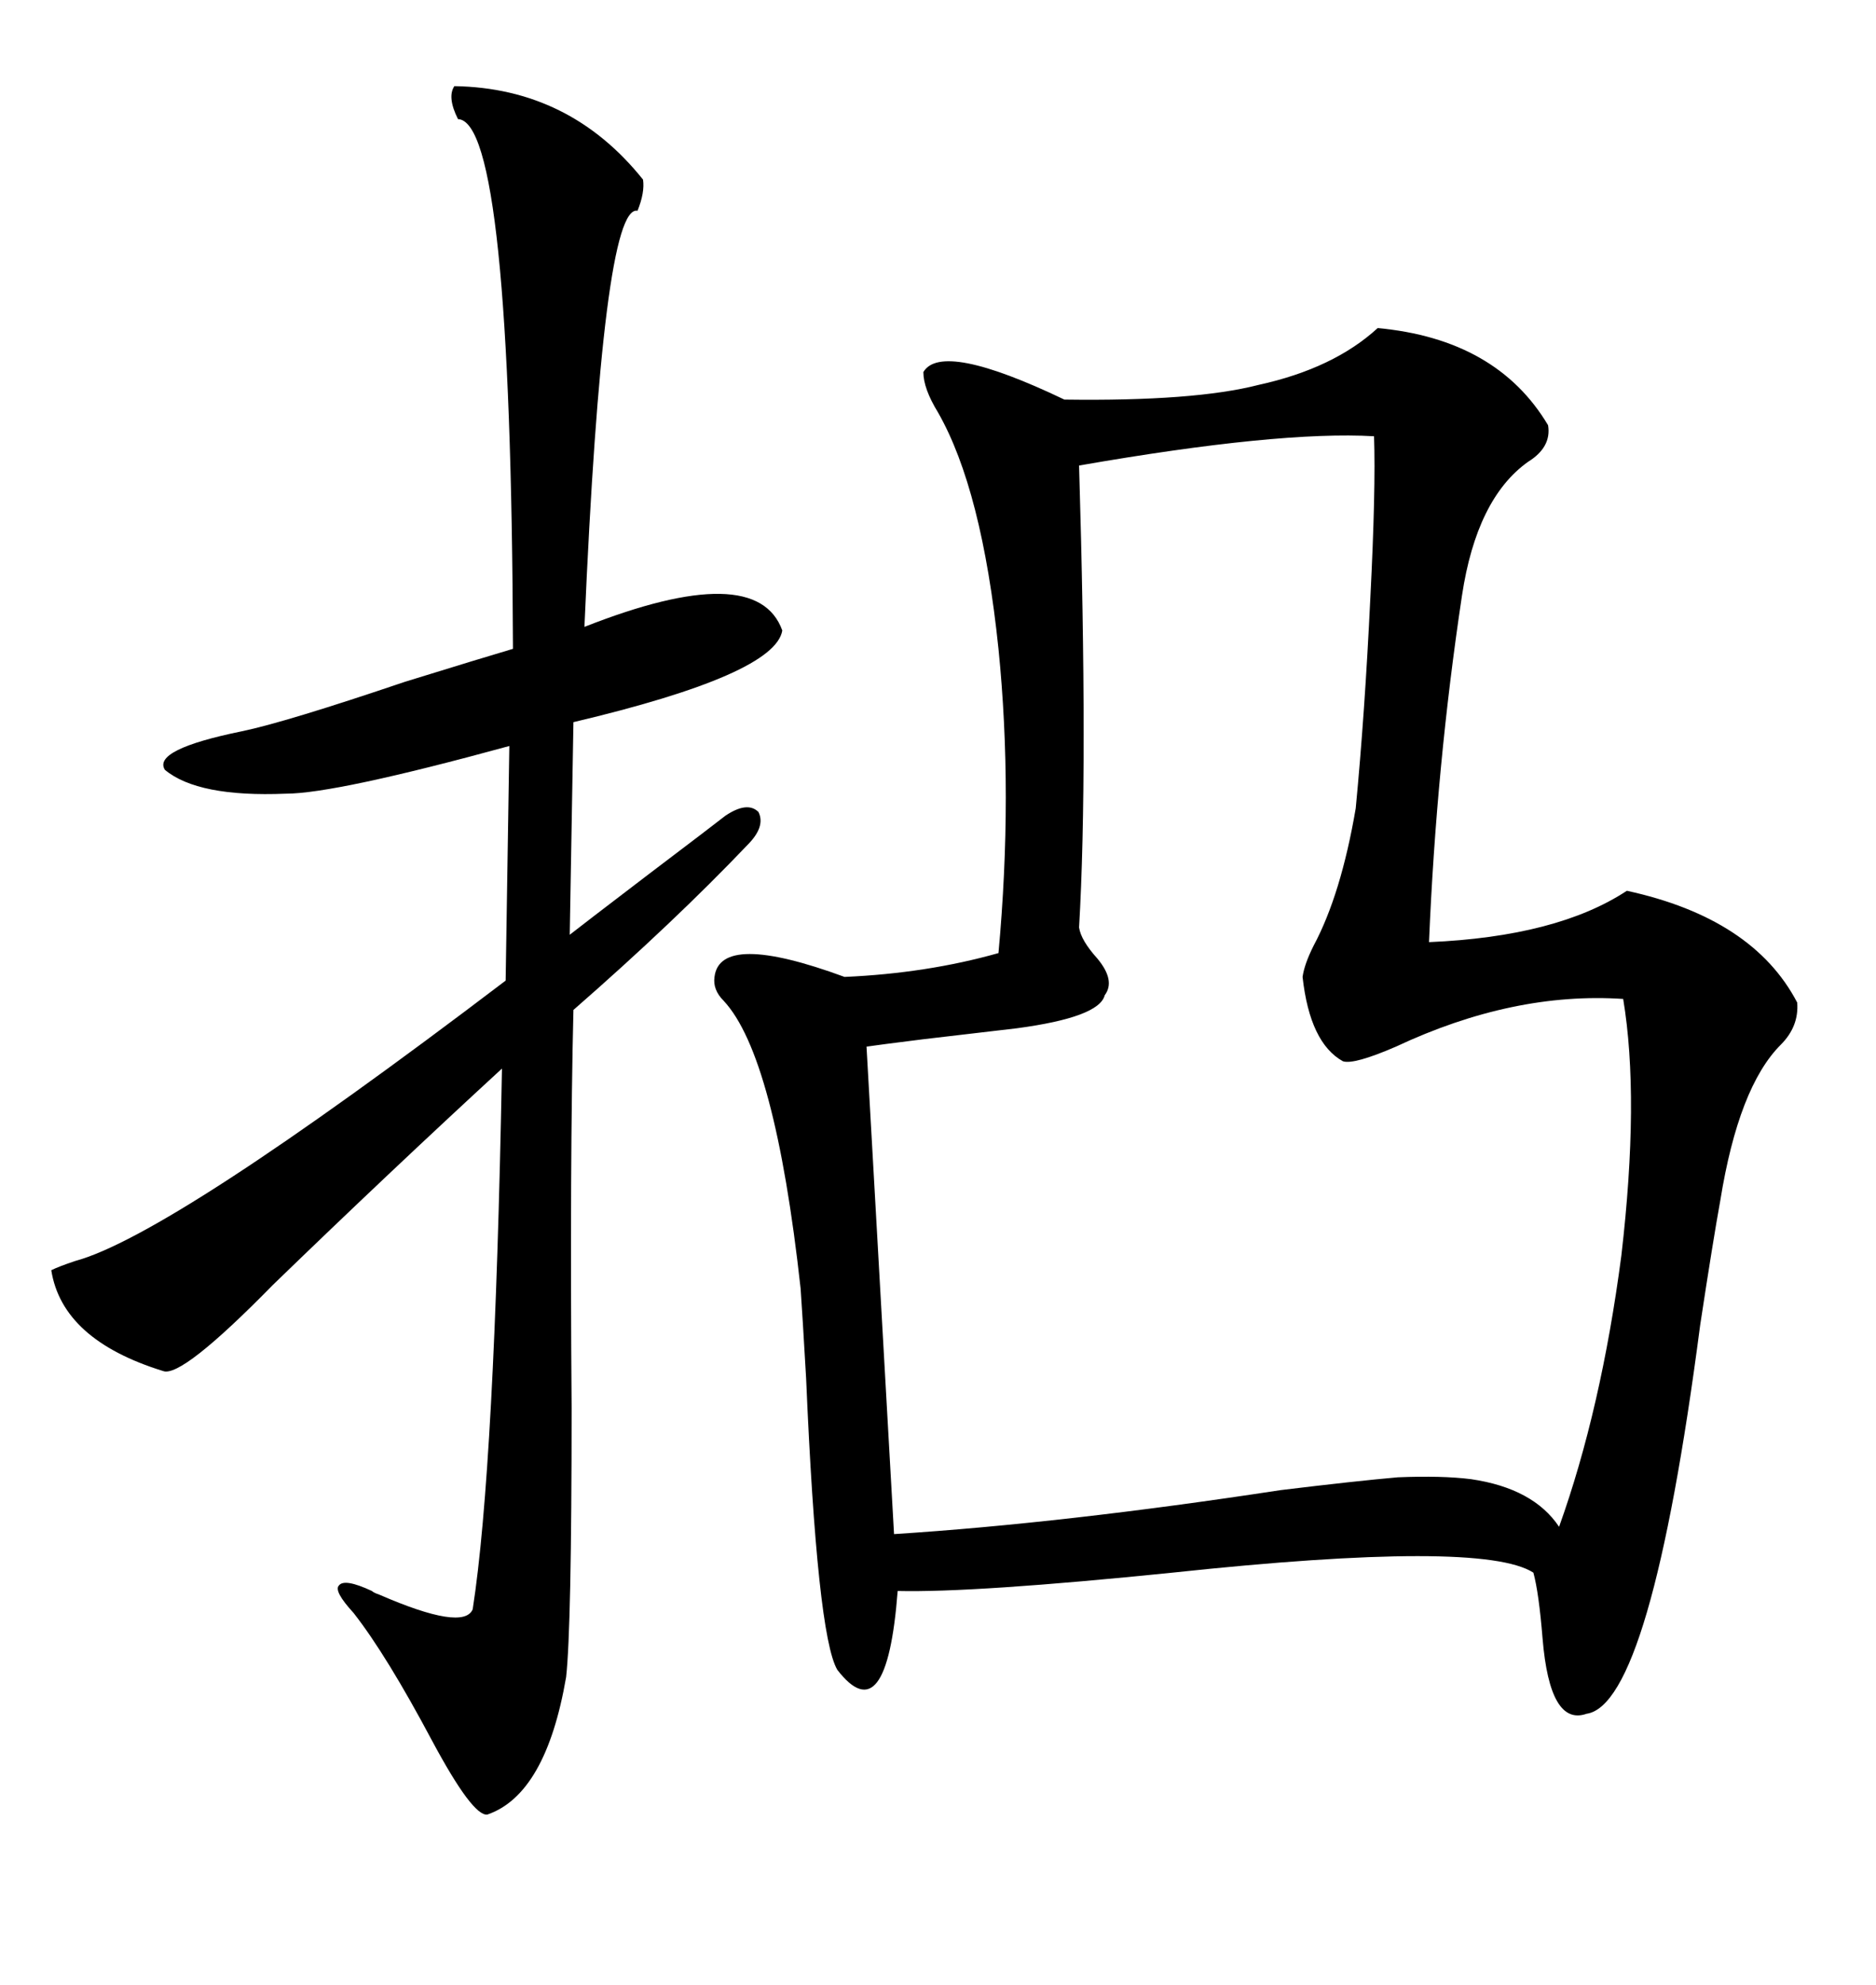 <svg xmlns="http://www.w3.org/2000/svg" xmlns:xlink="http://www.w3.org/1999/xlink" width="300" height="317.285"><path d="M220.31 52.44L220.31 52.44Q239.36 54.20 247.56 67.97L247.56 67.97Q248.14 71.48 244.34 73.83L244.34 73.83Q236.13 79.69 233.79 95.21L233.79 95.21Q229.69 122.46 228.52 150.59L228.52 150.59Q249.02 149.71 260.16 142.38L260.16 142.38Q280.37 146.78 287.40 160.25L287.40 160.25Q287.70 164.06 284.77 166.99L284.77 166.99Q278.03 173.73 275.10 191.89L275.10 191.89Q273.93 198.34 271.88 211.82L271.88 211.82Q263.96 272.46 253.71 273.93L253.71 273.93Q247.85 275.98 246.68 261.91L246.68 261.91Q246.09 254.59 245.21 251.37L245.21 251.37Q237.01 246.09 187.50 251.37L187.50 251.37Q155.86 254.59 143.55 254.30L143.55 254.30Q141.80 277.15 133.89 266.89L133.89 266.89Q130.66 261.33 128.91 220.31L128.91 220.31Q128.32 210.06 128.03 205.96L128.03 205.96Q123.93 168.75 115.72 159.96L115.72 159.96Q113.96 158.20 114.26 156.15L114.26 156.15Q115.14 148.83 135.06 156.15L135.06 156.15Q148.24 155.57 159.67 152.34L159.67 152.34Q162.01 126.86 159.67 103.71L159.67 103.71Q157.03 78.22 150 65.92L150 65.92Q147.66 62.11 147.66 59.47L147.66 59.47Q150.59 54.49 170.21 63.87L170.21 63.87Q191.02 64.16 201.27 61.52L201.27 61.52Q213.28 58.89 220.31 52.44ZM219.73 69.73L219.73 69.73Q204.49 68.85 172.56 74.41L172.56 74.41Q174.02 123.34 172.56 148.24L172.56 148.24Q172.85 150.29 175.49 153.22L175.49 153.22Q178.42 156.74 176.66 159.08L176.66 159.08Q175.78 162.60 162.60 164.36L162.60 164.36Q157.62 164.94 147.66 166.11L147.66 166.11Q140.63 166.99 138.57 167.29L138.57 167.29L142.97 245.21Q170.21 243.46 204.79 238.18L204.79 238.18Q216.80 236.72 223.54 236.13L223.54 236.13Q230.57 235.84 235.25 236.43L235.25 236.43Q245.21 237.89 249.32 244.04L249.32 244.04Q256.05 225.29 259.28 200.68L259.28 200.68Q262.21 175.49 259.57 159.67L259.57 159.67Q241.99 158.50 223.24 167.29L223.24 167.29Q216.50 170.21 214.75 169.63L214.75 169.63Q209.47 166.70 208.30 156.15L208.30 156.15Q208.59 154.10 210.06 151.17L210.06 151.17Q214.45 142.97 216.80 129.20L216.80 129.20Q218.26 113.96 219.14 95.51L219.14 95.51Q220.02 78.22 219.73 69.73ZM102.83 28.71L102.83 28.71Q103.13 30.76 101.95 33.69L101.95 33.69Q96.39 32.52 93.46 100.20L93.46 100.20Q121.00 89.36 125.10 100.78L125.10 100.78Q123.93 107.81 91.70 115.43L91.70 115.43L91.11 149.41Q92.58 148.24 103.71 139.75L103.71 139.75Q114.55 131.54 116.02 130.37L116.02 130.37Q119.53 128.03 121.29 129.79L121.29 129.79Q122.46 132.13 119.53 135.06L119.53 135.06Q107.81 147.36 91.70 161.43L91.70 161.43Q91.11 185.74 91.41 225L91.41 225Q91.41 260.16 90.53 268.07L90.53 268.07Q87.30 286.82 77.93 290.04L77.93 290.04Q75.59 290.33 69.14 278.32L69.14 278.32Q61.82 264.55 56.54 257.81L56.54 257.81Q53.32 254.30 54.20 253.42L54.20 253.42Q55.08 252.25 59.47 254.30L59.47 254.30Q59.77 254.59 60.64 254.88L60.64 254.88Q74.12 260.74 75.59 257.23L75.59 257.23Q79.10 234.67 80.27 170.80L80.27 170.80Q62.11 187.50 43.65 205.37L43.65 205.37Q29.00 220.31 26.07 219.14L26.07 219.14Q9.96 214.16 8.20 203.03L8.20 203.03Q9.38 202.44 12.01 201.56L12.01 201.56Q27.25 197.46 80.86 156.74L80.86 156.74L81.45 119.24Q53.61 126.86 45.70 126.86L45.70 126.86Q31.64 127.44 26.37 123.05L26.37 123.05Q24.32 119.82 38.67 116.89L38.67 116.89Q45.70 115.43 64.75 108.98L64.75 108.98Q77.05 105.18 82.03 103.71L82.03 103.71Q81.74 19.34 73.24 19.04L73.24 19.04Q71.48 15.53 72.66 13.77L72.66 13.77Q91.11 14.06 102.83 28.71Z"/></svg>
